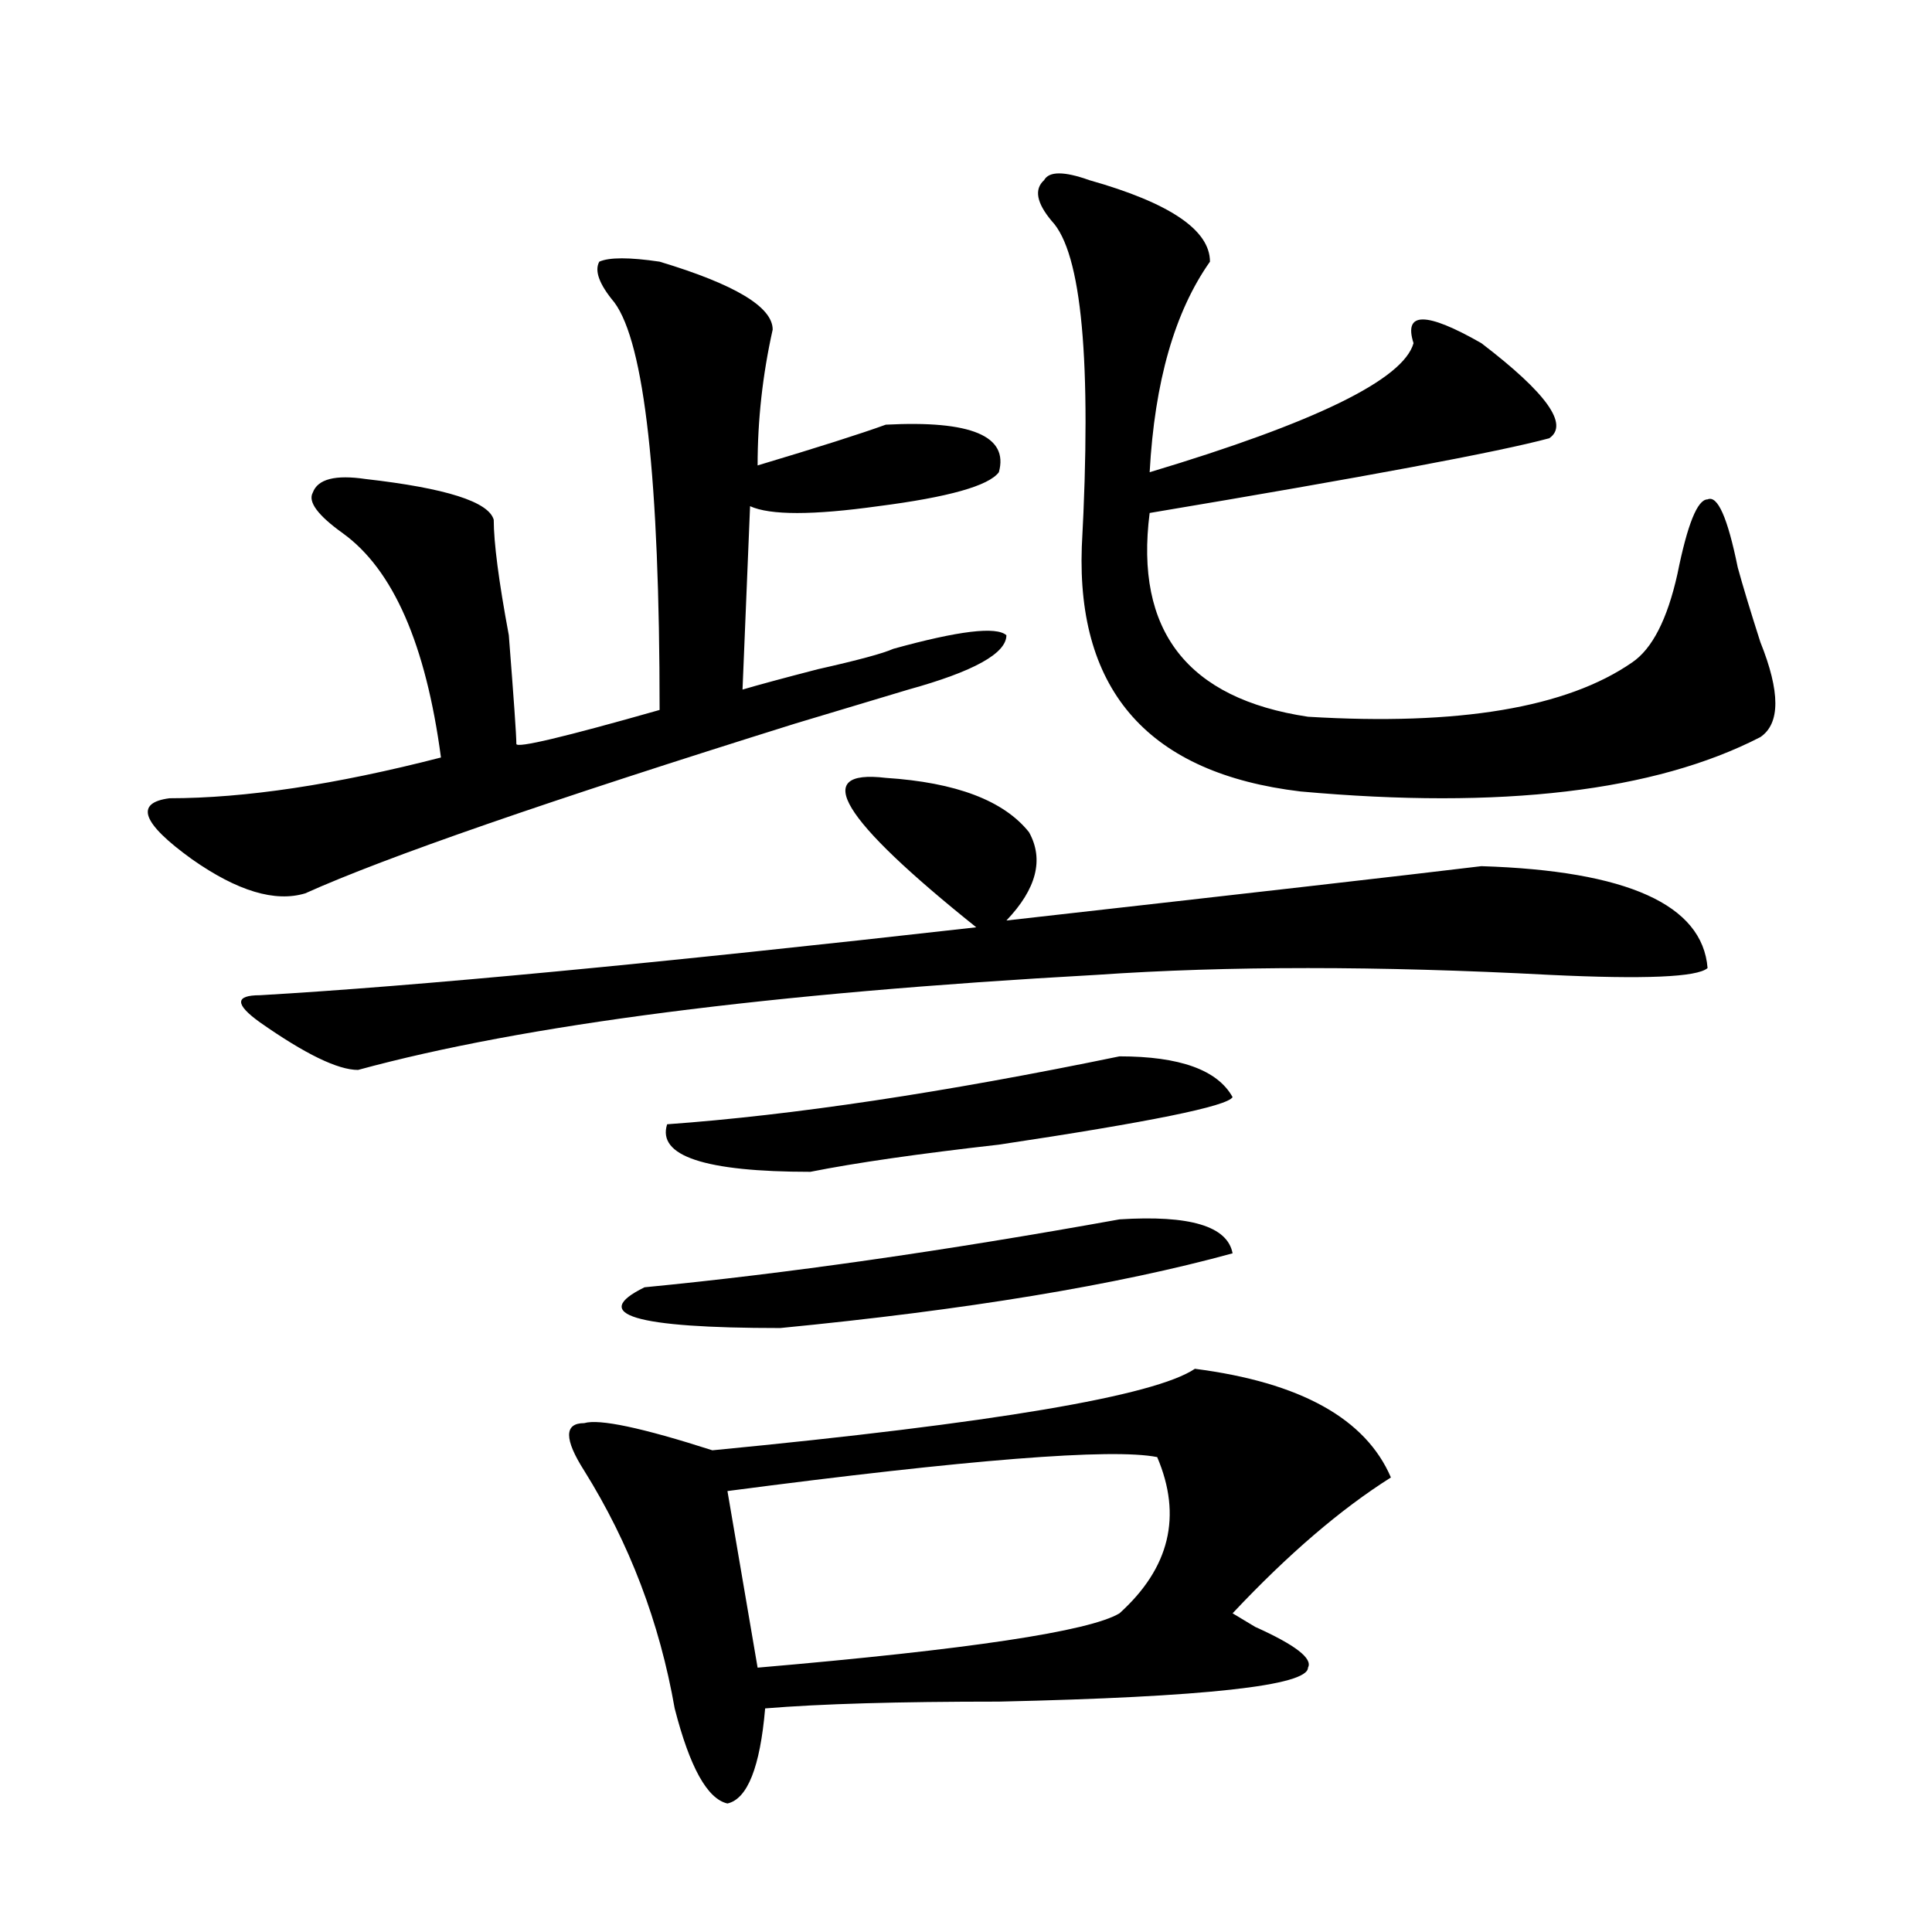 <?xml version="1.0" encoding="utf-8"?>
<!-- Generator: Adobe Illustrator 16.0.0, SVG Export Plug-In . SVG Version: 6.00 Build 0)  -->
<!DOCTYPE svg PUBLIC "-//W3C//DTD SVG 1.1//EN" "http://www.w3.org/Graphics/SVG/1.1/DTD/svg11.dtd">
<svg version="1.1" id="图层_1" xmlns="http://www.w3.org/2000/svg" xmlns:xlink="http://www.w3.org/1999/xlink" x="0px" y="0px"
	 width="1000px" height="1000px" viewBox="0 0 1000 1000" enable-background="new 0 0 1000 1000" xml:space="preserve">
<path d="M341.406,135.438c39.023,11.755,58.535,23.456,58.535,35.156c-5.243,23.456-7.805,46.911-7.805,70.313
	c31.219-9.339,53.292-16.37,66.34-21.094c44.206-2.308,63.718,5.878,58.535,24.609c-5.243,7.031-26.036,12.909-62.438,17.578
	c-33.841,4.724-55.974,4.724-66.34,0l-3.902,94.922c7.805-2.308,20.792-5.823,39.023-10.547c20.792-4.669,33.78-8.185,39.023-10.547
	c33.78-9.339,53.292-11.7,58.535-7.031c0,9.394-16.95,18.786-50.73,28.125L411.648,374.5
	c-127.497,39.88-212.067,69.159-253.652,87.891c-15.609,4.724-35.121-1.153-58.535-17.578
	c-26.036-18.731-29.938-29.278-11.707-31.641c39.023,0,85.852-7.031,140.484-21.094c-7.805-58.558-24.755-97.229-50.73-116.016
	c-13.048-9.339-18.231-16.37-15.609-21.094c2.562-7.031,11.707-9.339,27.316-7.031c41.585,4.724,63.718,11.755,66.34,21.094
	c0,11.755,2.562,31.641,7.805,59.766c2.562,32.849,3.902,51.581,3.902,56.25c0,2.362,24.694-3.516,74.145-17.578
	c0-119.531-7.805-189.844-23.414-210.938c-7.805-9.339-10.427-16.37-7.805-21.094C315.37,133.13,325.797,133.13,341.406,135.438z
	 M458.477,402.625c36.401,2.362,61.097,11.755,74.145,28.125c7.805,14.063,3.902,29.333-11.707,45.703
	c124.875-14.063,206.824-23.401,245.848-28.125c75.425,2.362,114.448,19.94,117.07,52.734c-5.243,4.724-32.56,5.878-81.949,3.516
	c-88.474-4.669-166.521-4.669-234.141,0c-169.142,9.394-296.578,25.817-382.43,49.219c-10.427,0-27.316-8.185-50.73-24.609
	c-13.048-9.339-13.048-14.063,0-14.063c80.608-4.669,204.202-16.37,370.723-35.156C435.063,423.719,419.453,397.956,458.477,402.625
	z M618.473,708.484c54.633,7.031,88.413,25.817,101.461,56.25c-26.036,16.425-53.353,39.88-81.949,70.313l11.707,7.031
	c20.792,9.338,29.878,16.369,27.316,21.094c0,9.338-53.353,15.216-159.996,17.578c-52.071,0-92.376,1.153-120.973,3.516
	c-2.622,30.432-9.146,46.856-19.512,49.219c-10.427-2.362-19.512-18.787-27.316-49.219c-7.805-44.55-23.414-85.528-46.828-123.047
	c-10.427-16.37-10.427-24.609,0-24.609c7.805-2.308,29.878,2.362,66.34,14.063C514.39,736.609,597.62,722.547,618.473,708.484z
	 M579.449,631.141c36.401-2.308,55.913,3.516,58.535,17.578c-59.876,16.425-137.923,29.333-234.141,38.672
	c-75.485,0-98.899-7.031-70.242-21.094C406.405,659.266,488.354,647.565,579.449,631.141z M579.449,546.766
	c31.219,0,50.73,7.031,58.535,21.094c-2.622,4.724-42.926,12.909-120.973,24.609c-41.646,4.724-74.145,9.394-97.559,14.063
	c-54.633,0-79.388-8.185-74.145-24.609C410.308,577.253,488.354,565.552,579.449,546.766z M598.961,754.188
	c-23.414-4.669-97.559,1.208-222.434,17.578l7.805,45.703l7.805,45.703c109.266-9.394,171.703-18.787,187.313-28.125
	C605.425,811.591,611.948,784.675,598.961,754.188z M563.84,93.25c41.585,11.755,62.438,25.817,62.438,42.188
	c-18.231,25.817-28.657,62.128-31.219,108.984c85.852-25.763,131.339-48.011,136.582-66.797c-5.243-16.37,6.464-16.37,35.121,0
	c33.78,25.817,45.487,42.188,35.121,49.219c-26.036,7.031-94.997,19.94-206.824,38.672c-7.805,60.974,19.512,96.13,81.949,105.469
	c78.047,4.724,133.96-4.669,167.801-28.125c10.366-7.031,18.171-22.247,23.414-45.703c5.183-25.763,10.366-38.672,15.609-38.672
	c5.183-2.308,10.366,9.394,15.609,35.156c2.562,9.394,6.464,22.302,11.707,38.672c10.366,25.817,10.366,42.188,0,49.219
	c-54.633,28.125-134.021,37.519-238.043,28.125c-78.047-9.339-115.79-51.526-113.168-126.563c5.183-96.075,0-152.325-15.609-168.75
	c-7.805-9.339-9.146-16.37-3.902-21.094C542.987,88.581,550.792,88.581,563.84,93.25z"/>
</svg>
